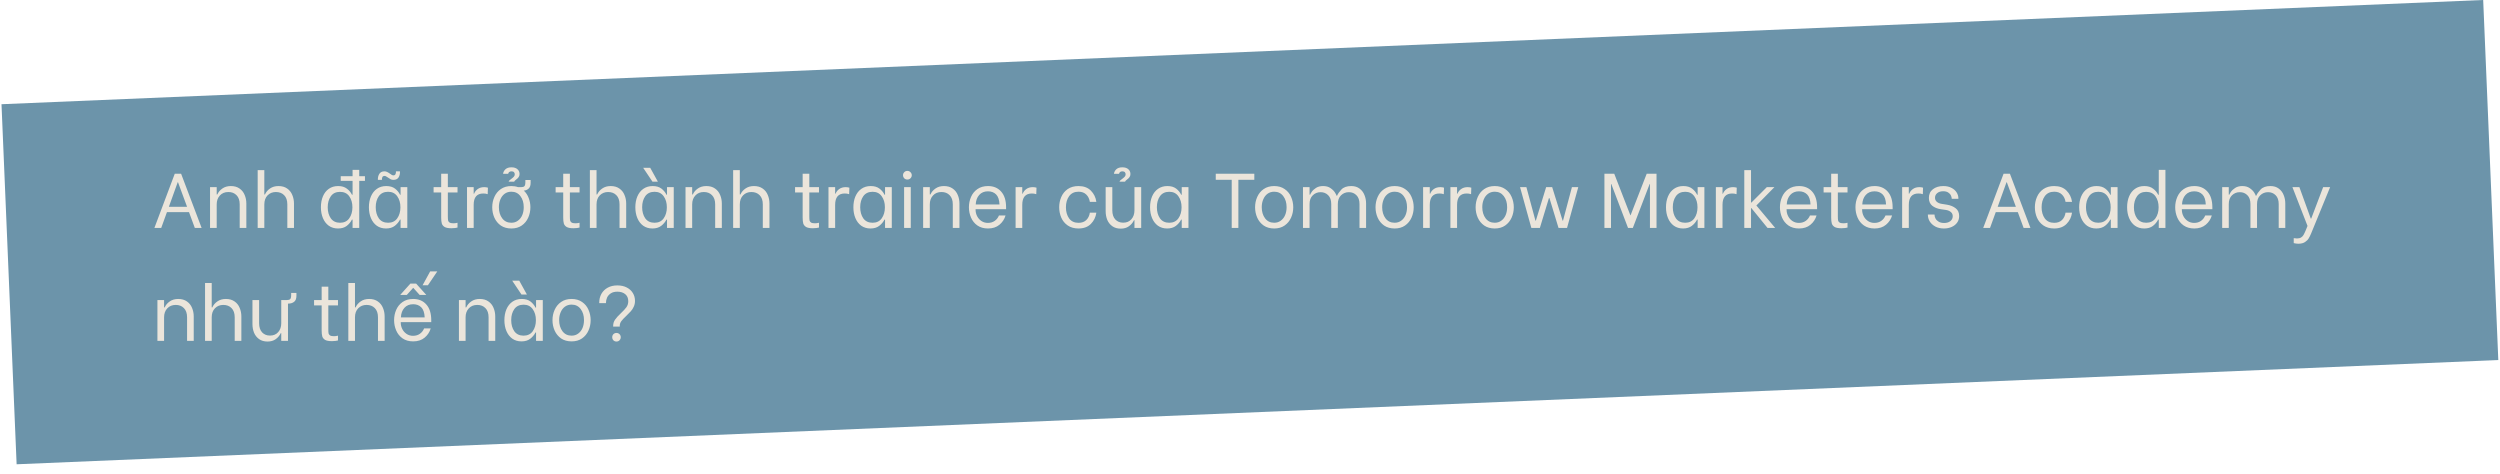 <svg width="775" height="147" viewBox="0 0 775 147" fill="none" xmlns="http://www.w3.org/2000/svg">
<rect x="0.465" y="32.306" width="770" height="111.716" transform="rotate(-2.405 0.465 32.306)" fill="#6C94AA"/>
<path d="M58.592 65.765H51.752L49.976 70.661H47.864L54.176 53.861H56.144L62.504 70.661H60.392L58.592 65.765ZM57.992 64.109L55.184 56.501H55.088L52.352 64.109H57.992ZM65.112 58.013H67.177V60.293H67.368C67.689 59.557 68.209 58.941 68.928 58.445C69.648 57.933 70.528 57.677 71.569 57.677C72.641 57.677 73.537 57.933 74.257 58.445C74.977 58.941 75.504 59.605 75.841 60.437C76.192 61.253 76.368 62.141 76.368 63.101V70.661H74.305V63.365C74.305 62.117 73.977 61.165 73.32 60.509C72.68 59.853 71.841 59.525 70.8 59.525C69.697 59.525 68.817 59.885 68.16 60.605C67.504 61.309 67.177 62.229 67.177 63.365V70.661H65.112V58.013ZM79.878 52.733H81.942V60.293H82.134C82.454 59.557 82.974 58.941 83.694 58.445C84.414 57.933 85.294 57.677 86.334 57.677C87.406 57.677 88.302 57.933 89.022 58.445C89.742 58.941 90.27 59.605 90.606 60.437C90.958 61.253 91.134 62.141 91.134 63.101V70.661H89.07V63.365C89.07 62.117 88.742 61.165 88.086 60.509C87.446 59.853 86.59 59.525 85.518 59.525C84.494 59.525 83.638 59.869 82.95 60.557C82.278 61.245 81.942 62.181 81.942 63.365V70.661H79.878V52.733ZM113.137 56.069H111.361V70.661H109.297V68.069H109.105C108.721 68.837 108.177 69.493 107.473 70.037C106.785 70.565 105.889 70.829 104.785 70.829C103.665 70.829 102.705 70.541 101.905 69.965C101.121 69.389 100.521 68.605 100.105 67.613C99.689 66.621 99.481 65.501 99.481 64.253C99.481 62.989 99.689 61.861 100.105 60.869C100.521 59.877 101.129 59.101 101.929 58.541C102.729 57.965 103.697 57.677 104.833 57.677C105.953 57.677 106.857 57.949 107.545 58.493C108.249 59.021 108.769 59.645 109.105 60.365H109.297V56.069H105.625V54.629H109.297V52.661H111.361V54.629H113.137V56.069ZM105.409 69.053C106.657 69.053 107.609 68.597 108.265 67.685C108.921 66.757 109.249 65.613 109.249 64.253C109.249 62.893 108.921 61.757 108.265 60.845C107.609 59.933 106.657 59.477 105.409 59.477C104.145 59.477 103.193 59.933 102.553 60.845C101.913 61.757 101.593 62.893 101.593 64.253C101.593 65.629 101.913 66.773 102.553 67.685C103.209 68.597 104.161 69.053 105.409 69.053ZM119.666 70.829C118.546 70.829 117.586 70.541 116.786 69.965C116.002 69.389 115.402 68.605 114.986 67.613C114.57 66.621 114.362 65.501 114.362 64.253C114.362 63.005 114.57 61.885 114.986 60.893C115.418 59.885 116.034 59.101 116.834 58.541C117.65 57.965 118.618 57.677 119.738 57.677C120.858 57.677 121.762 57.941 122.45 58.469C123.138 58.997 123.658 59.629 124.01 60.365H124.178V58.013H126.266V70.661H124.178V68.069H124.01C123.626 68.821 123.082 69.469 122.378 70.013C121.674 70.557 120.77 70.829 119.666 70.829ZM120.314 69.053C121.546 69.053 122.49 68.597 123.146 67.685C123.802 66.757 124.13 65.613 124.13 64.253C124.13 62.893 123.802 61.757 123.146 60.845C122.49 59.917 121.546 59.453 120.314 59.453C119.05 59.453 118.09 59.909 117.434 60.821C116.794 61.733 116.474 62.869 116.474 64.229C116.474 65.605 116.794 66.757 117.434 67.685C118.09 68.597 119.05 69.053 120.314 69.053ZM117.146 55.757C117.114 55.053 117.258 54.437 117.578 53.909C117.914 53.381 118.45 53.117 119.186 53.117C119.49 53.117 119.762 53.181 120.002 53.309C120.258 53.421 120.554 53.597 120.89 53.837C121.13 54.013 121.33 54.149 121.49 54.245C121.65 54.325 121.81 54.365 121.97 54.365C122.258 54.365 122.466 54.245 122.594 54.005C122.722 53.765 122.77 53.469 122.738 53.117H123.986C124.034 53.805 123.898 54.421 123.578 54.965C123.258 55.493 122.722 55.757 121.97 55.757C121.666 55.757 121.386 55.701 121.13 55.589C120.89 55.461 120.602 55.277 120.266 55.037C120.01 54.861 119.802 54.733 119.642 54.653C119.498 54.573 119.346 54.533 119.186 54.533C118.626 54.533 118.362 54.941 118.394 55.757H117.146ZM138.832 59.669V67.013C138.832 67.605 138.856 68.045 138.904 68.333C138.968 68.605 139.12 68.821 139.36 68.981C139.616 69.141 140.024 69.221 140.584 69.221C140.968 69.221 141.384 69.165 141.832 69.053V70.541C141.72 70.589 141.472 70.637 141.088 70.685C140.72 70.733 140.336 70.757 139.936 70.757C139.008 70.757 138.312 70.629 137.848 70.373C137.4 70.101 137.104 69.741 136.96 69.293C136.832 68.829 136.768 68.221 136.768 67.469V59.669H134.416V58.013H136.768V53.861H138.832V58.013H141.832V59.669H138.832ZM144.774 58.013H146.838V60.029H146.982C147.19 59.469 147.558 58.997 148.086 58.613C148.63 58.213 149.31 58.013 150.126 58.013C150.382 58.013 150.582 58.029 150.726 58.061C150.886 58.077 151.062 58.117 151.254 58.181L151.182 60.197C150.926 60.117 150.702 60.061 150.51 60.029C150.334 59.997 150.102 59.981 149.814 59.981C147.83 59.981 146.838 61.157 146.838 63.509V70.661H144.774V58.013ZM164.495 56.669C164.495 57.469 164.295 58.061 163.895 58.445C163.495 58.829 162.991 59.045 162.383 59.093C163.055 59.717 163.559 60.485 163.895 61.397C164.247 62.293 164.423 63.245 164.423 64.253C164.423 65.389 164.199 66.461 163.751 67.469C163.303 68.477 162.631 69.293 161.735 69.917C160.855 70.525 159.783 70.829 158.519 70.829C157.239 70.829 156.151 70.525 155.255 69.917C154.375 69.293 153.711 68.485 153.263 67.493C152.815 66.485 152.591 65.405 152.591 64.253C152.591 63.101 152.815 62.029 153.263 61.037C153.711 60.029 154.375 59.221 155.255 58.613C156.151 57.989 157.239 57.677 158.519 57.677C159.271 57.677 159.959 57.789 160.583 58.013H161.567C162.031 58.013 162.359 57.917 162.551 57.725C162.759 57.533 162.863 57.109 162.863 56.453V55.805H164.495V56.669ZM158.519 69.053C159.303 69.053 159.983 68.837 160.559 68.405C161.151 67.973 161.599 67.397 161.903 66.677C162.207 65.941 162.359 65.125 162.359 64.229C162.359 62.853 162.015 61.709 161.327 60.797C160.639 59.885 159.703 59.429 158.519 59.429C157.719 59.429 157.023 59.645 156.431 60.077C155.855 60.509 155.415 61.093 155.111 61.829C154.807 62.549 154.655 63.349 154.655 64.229C154.655 65.605 154.999 66.757 155.687 67.685C156.375 68.597 157.319 69.053 158.519 69.053ZM157.679 56.309C157.727 56.165 157.807 56.037 157.919 55.925C158.031 55.813 158.231 55.653 158.519 55.445C158.887 55.173 159.151 54.941 159.311 54.749C159.487 54.557 159.575 54.317 159.575 54.029C159.575 53.773 159.495 53.557 159.335 53.381C159.175 53.205 158.919 53.117 158.567 53.117C158.263 53.117 158.023 53.189 157.847 53.333C157.671 53.477 157.567 53.661 157.535 53.885H155.951C156.031 53.325 156.279 52.853 156.695 52.469C157.127 52.069 157.743 51.869 158.543 51.869C159.343 51.869 159.959 52.061 160.391 52.445C160.839 52.829 161.063 53.325 161.063 53.933C161.063 54.333 160.967 54.661 160.775 54.917C160.599 55.173 160.343 55.421 160.007 55.661C159.655 55.917 159.455 56.133 159.407 56.309H157.679ZM176.661 59.669V67.013C176.661 67.605 176.685 68.045 176.733 68.333C176.797 68.605 176.949 68.821 177.189 68.981C177.445 69.141 177.853 69.221 178.413 69.221C178.797 69.221 179.213 69.165 179.661 69.053V70.541C179.549 70.589 179.301 70.637 178.917 70.685C178.549 70.733 178.165 70.757 177.765 70.757C176.837 70.757 176.141 70.629 175.677 70.373C175.229 70.101 174.933 69.741 174.789 69.293C174.661 68.829 174.597 68.221 174.597 67.469V59.669H172.245V58.013H174.597V53.861H176.661V58.013H179.661V59.669H176.661ZM182.863 52.733H184.927V60.293H185.119C185.439 59.557 185.959 58.941 186.679 58.445C187.399 57.933 188.279 57.677 189.319 57.677C190.391 57.677 191.287 57.933 192.007 58.445C192.727 58.941 193.255 59.605 193.591 60.437C193.943 61.253 194.119 62.141 194.119 63.101V70.661H192.055V63.365C192.055 62.117 191.727 61.165 191.071 60.509C190.431 59.853 189.575 59.525 188.503 59.525C187.479 59.525 186.623 59.869 185.935 60.557C185.263 61.245 184.927 62.181 184.927 63.365V70.661H182.863V52.733ZM202.26 70.829C201.14 70.829 200.18 70.541 199.38 69.965C198.596 69.389 197.996 68.605 197.58 67.613C197.164 66.621 196.956 65.501 196.956 64.253C196.956 63.005 197.164 61.885 197.58 60.893C198.012 59.885 198.628 59.101 199.428 58.541C200.244 57.965 201.212 57.677 202.332 57.677C203.452 57.677 204.356 57.941 205.044 58.469C205.732 58.997 206.252 59.629 206.604 60.365H206.772V58.013H208.86V70.661H206.772V68.069H206.604C206.22 68.821 205.676 69.469 204.972 70.013C204.268 70.557 203.364 70.829 202.26 70.829ZM202.908 69.053C204.14 69.053 205.084 68.597 205.74 67.685C206.396 66.757 206.724 65.613 206.724 64.253C206.724 62.893 206.396 61.757 205.74 60.845C205.084 59.917 204.14 59.453 202.908 59.453C201.644 59.453 200.684 59.909 200.028 60.821C199.388 61.733 199.068 62.869 199.068 64.229C199.068 65.605 199.388 66.757 200.028 67.685C200.684 68.597 201.644 69.053 202.908 69.053ZM199.38 52.013H201.564L203.94 56.309H202.26L199.38 52.013ZM212.511 58.013H214.575V60.293H214.767C215.087 59.557 215.607 58.941 216.327 58.445C217.047 57.933 217.927 57.677 218.967 57.677C220.039 57.677 220.935 57.933 221.655 58.445C222.375 58.941 222.903 59.605 223.239 60.437C223.591 61.253 223.767 62.141 223.767 63.101V70.661H221.703V63.365C221.703 62.117 221.375 61.165 220.719 60.509C220.079 59.853 219.239 59.525 218.199 59.525C217.095 59.525 216.215 59.885 215.559 60.605C214.903 61.309 214.575 62.229 214.575 63.365V70.661H212.511V58.013ZM227.277 52.733H229.341V60.293H229.533C229.853 59.557 230.373 58.941 231.093 58.445C231.813 57.933 232.693 57.677 233.733 57.677C234.805 57.677 235.701 57.933 236.421 58.445C237.141 58.941 237.669 59.605 238.005 60.437C238.357 61.253 238.533 62.141 238.533 63.101V70.661H236.469V63.365C236.469 62.117 236.141 61.165 235.485 60.509C234.845 59.853 233.989 59.525 232.917 59.525C231.893 59.525 231.037 59.869 230.349 60.557C229.677 61.245 229.341 62.181 229.341 63.365V70.661H227.277V52.733ZM250.887 59.669V67.013C250.887 67.605 250.911 68.045 250.959 68.333C251.023 68.605 251.175 68.821 251.415 68.981C251.671 69.141 252.079 69.221 252.639 69.221C253.023 69.221 253.439 69.165 253.887 69.053V70.541C253.775 70.589 253.527 70.637 253.143 70.685C252.775 70.733 252.391 70.757 251.991 70.757C251.063 70.757 250.367 70.629 249.903 70.373C249.455 70.101 249.159 69.741 249.015 69.293C248.887 68.829 248.823 68.221 248.823 67.469V59.669H246.471V58.013H248.823V53.861H250.887V58.013H253.887V59.669H250.887ZM256.829 58.013H258.893V60.029H259.037C259.245 59.469 259.613 58.997 260.141 58.613C260.685 58.213 261.365 58.013 262.181 58.013C262.437 58.013 262.637 58.029 262.781 58.061C262.941 58.077 263.117 58.117 263.309 58.181L263.237 60.197C262.981 60.117 262.757 60.061 262.565 60.029C262.389 59.997 262.157 59.981 261.869 59.981C259.885 59.981 258.893 61.157 258.893 63.509V70.661H256.829V58.013ZM269.854 70.829C268.734 70.829 267.774 70.541 266.974 69.965C266.19 69.389 265.59 68.605 265.174 67.613C264.758 66.621 264.55 65.501 264.55 64.253C264.55 63.005 264.758 61.885 265.174 60.893C265.606 59.885 266.222 59.101 267.022 58.541C267.838 57.965 268.806 57.677 269.926 57.677C271.046 57.677 271.95 57.941 272.638 58.469C273.326 58.997 273.846 59.629 274.198 60.365H274.366V58.013H276.454V70.661H274.366V68.069H274.198C273.814 68.821 273.27 69.469 272.566 70.013C271.862 70.557 270.958 70.829 269.854 70.829ZM270.502 69.053C271.734 69.053 272.678 68.597 273.334 67.685C273.99 66.757 274.318 65.613 274.318 64.253C274.318 62.893 273.99 61.757 273.334 60.845C272.678 59.917 271.734 59.453 270.502 59.453C269.238 59.453 268.278 59.909 267.622 60.821C266.982 61.733 266.662 62.869 266.662 64.229C266.662 65.605 266.982 66.757 267.622 67.685C268.278 68.597 269.238 69.053 270.502 69.053ZM280.273 58.013H282.337V70.661H280.273V58.013ZM281.281 55.661C280.897 55.661 280.577 55.533 280.321 55.277C280.065 55.005 279.937 54.685 279.937 54.317C279.937 53.949 280.065 53.637 280.321 53.381C280.577 53.109 280.897 52.973 281.281 52.973C281.665 52.973 281.985 53.109 282.241 53.381C282.513 53.637 282.649 53.949 282.649 54.317C282.649 54.685 282.513 55.005 282.241 55.277C281.985 55.533 281.665 55.661 281.281 55.661ZM286.175 58.013H288.239V60.293H288.431C288.751 59.557 289.271 58.941 289.991 58.445C290.711 57.933 291.591 57.677 292.631 57.677C293.703 57.677 294.599 57.933 295.319 58.445C296.039 58.941 296.567 59.605 296.903 60.437C297.255 61.253 297.431 62.141 297.431 63.101V70.661H295.367V63.365C295.367 62.117 295.039 61.165 294.383 60.509C293.743 59.853 292.903 59.525 291.863 59.525C290.759 59.525 289.879 59.885 289.223 60.605C288.567 61.309 288.239 62.229 288.239 63.365V70.661H286.175V58.013ZM306.269 70.829C304.973 70.829 303.877 70.517 302.981 69.893C302.101 69.269 301.445 68.453 301.013 67.445C300.581 66.437 300.365 65.373 300.365 64.253C300.365 63.117 300.581 62.053 301.013 61.061C301.445 60.053 302.109 59.237 303.005 58.613C303.901 57.989 304.997 57.677 306.293 57.677C307.989 57.677 309.341 58.245 310.349 59.381C311.373 60.517 311.885 62.149 311.885 64.277V64.853H302.429V65.021C302.429 65.725 302.589 66.389 302.909 67.013C303.229 67.637 303.677 68.141 304.253 68.525C304.829 68.909 305.493 69.101 306.245 69.101C307.061 69.101 307.765 68.893 308.357 68.477C308.949 68.061 309.389 67.501 309.677 66.797H311.717C311.381 67.949 310.749 68.909 309.821 69.677C308.909 70.445 307.725 70.829 306.269 70.829ZM309.845 63.389C309.781 61.949 309.429 60.909 308.789 60.269C308.149 59.629 307.309 59.309 306.269 59.309C305.133 59.309 304.229 59.685 303.557 60.437C302.885 61.189 302.525 62.173 302.477 63.389H309.845ZM314.837 58.013H316.901V60.029H317.045C317.253 59.469 317.621 58.997 318.149 58.613C318.693 58.213 319.373 58.013 320.189 58.013C320.445 58.013 320.645 58.029 320.789 58.061C320.949 58.077 321.125 58.117 321.317 58.181L321.245 60.197C320.989 60.117 320.765 60.061 320.573 60.029C320.397 59.997 320.165 59.981 319.877 59.981C317.893 59.981 316.901 61.157 316.901 63.509V70.661H314.837V58.013ZM334.325 70.829C333.013 70.829 331.901 70.517 330.989 69.893C330.093 69.269 329.429 68.461 328.997 67.469C328.565 66.461 328.349 65.389 328.349 64.253C328.349 63.117 328.565 62.053 328.997 61.061C329.429 60.053 330.093 59.237 330.989 58.613C331.901 57.989 333.013 57.677 334.325 57.677C335.957 57.677 337.237 58.149 338.165 59.093C339.109 60.037 339.677 61.197 339.869 62.573H337.853C337.709 61.645 337.341 60.893 336.749 60.317C336.157 59.725 335.357 59.429 334.349 59.429C333.069 59.429 332.093 59.893 331.421 60.821C330.765 61.733 330.437 62.877 330.437 64.253C330.437 65.629 330.765 66.781 331.421 67.709C332.093 68.621 333.069 69.077 334.349 69.077C335.357 69.077 336.157 68.789 336.749 68.213C337.341 67.637 337.709 66.877 337.853 65.933H339.869C339.677 67.309 339.109 68.469 338.165 69.413C337.237 70.357 335.957 70.829 334.325 70.829ZM353.769 70.661H351.681V68.261H351.537C351.201 68.997 350.681 69.621 349.977 70.133C349.289 70.629 348.441 70.877 347.433 70.877C346.377 70.877 345.497 70.621 344.793 70.109C344.089 69.597 343.569 68.933 343.233 68.117C342.913 67.301 342.753 66.413 342.753 65.453V58.013H344.817V65.189C344.817 66.421 345.129 67.373 345.753 68.045C346.377 68.701 347.193 69.029 348.201 69.029C349.257 69.029 350.097 68.677 350.721 67.973C351.361 67.253 351.681 66.325 351.681 65.189V58.013H353.769V70.661ZM347.049 56.309C347.097 56.165 347.177 56.037 347.289 55.925C347.401 55.813 347.601 55.653 347.889 55.445C348.257 55.173 348.521 54.941 348.681 54.749C348.857 54.557 348.945 54.317 348.945 54.029C348.945 53.773 348.865 53.557 348.705 53.381C348.545 53.205 348.289 53.117 347.937 53.117C347.633 53.117 347.393 53.189 347.217 53.333C347.041 53.477 346.937 53.661 346.905 53.885H345.321C345.401 53.325 345.649 52.853 346.065 52.469C346.497 52.069 347.113 51.869 347.913 51.869C348.713 51.869 349.329 52.061 349.761 52.445C350.209 52.829 350.433 53.325 350.433 53.933C350.433 54.333 350.337 54.661 350.145 54.917C349.969 55.173 349.713 55.421 349.377 55.661C349.025 55.917 348.825 56.133 348.777 56.309H347.049ZM361.823 70.829C360.703 70.829 359.743 70.541 358.943 69.965C358.159 69.389 357.559 68.605 357.143 67.613C356.727 66.621 356.519 65.501 356.519 64.253C356.519 63.005 356.727 61.885 357.143 60.893C357.575 59.885 358.191 59.101 358.991 58.541C359.807 57.965 360.775 57.677 361.895 57.677C363.015 57.677 363.919 57.941 364.607 58.469C365.295 58.997 365.815 59.629 366.167 60.365H366.335V58.013H368.423V70.661H366.335V68.069H366.167C365.783 68.821 365.239 69.469 364.535 70.013C363.831 70.557 362.927 70.829 361.823 70.829ZM362.471 69.053C363.703 69.053 364.647 68.597 365.303 67.685C365.959 66.757 366.287 65.613 366.287 64.253C366.287 62.893 365.959 61.757 365.303 60.845C364.647 59.917 363.703 59.453 362.471 59.453C361.207 59.453 360.247 59.909 359.591 60.821C358.951 61.733 358.631 62.869 358.631 64.229C358.631 65.605 358.951 66.757 359.591 67.685C360.247 68.597 361.207 69.053 362.471 69.053ZM388.837 55.733H383.893V70.661H381.829V55.733H376.885V53.861H388.837V55.733ZM395.004 70.829C393.724 70.829 392.636 70.525 391.74 69.917C390.86 69.293 390.196 68.485 389.748 67.493C389.3 66.485 389.076 65.405 389.076 64.253C389.076 63.101 389.3 62.029 389.748 61.037C390.196 60.029 390.86 59.221 391.74 58.613C392.636 57.989 393.724 57.677 395.004 57.677C396.284 57.677 397.364 57.989 398.244 58.613C399.14 59.221 399.804 60.029 400.236 61.037C400.684 62.045 400.908 63.117 400.908 64.253C400.908 65.389 400.684 66.461 400.236 67.469C399.788 68.477 399.116 69.293 398.22 69.917C397.34 70.525 396.268 70.829 395.004 70.829ZM395.004 69.053C395.788 69.053 396.468 68.837 397.044 68.405C397.636 67.973 398.084 67.397 398.388 66.677C398.692 65.941 398.844 65.125 398.844 64.229C398.844 62.853 398.5 61.709 397.812 60.797C397.124 59.885 396.188 59.429 395.004 59.429C394.204 59.429 393.508 59.645 392.916 60.077C392.34 60.509 391.9 61.093 391.596 61.829C391.292 62.549 391.14 63.349 391.14 64.229C391.14 65.605 391.484 66.757 392.172 67.685C392.86 68.597 393.804 69.053 395.004 69.053ZM403.925 58.013H405.965V60.341H406.157C406.189 60.181 406.349 59.893 406.637 59.477C406.925 59.045 407.365 58.637 407.957 58.253C408.549 57.869 409.285 57.677 410.165 57.677C411.093 57.677 411.861 57.893 412.469 58.325C413.093 58.757 413.557 59.221 413.861 59.717C414.165 60.213 414.317 60.525 414.317 60.653H414.509C414.733 60.093 415.173 59.461 415.829 58.757C416.501 58.037 417.525 57.677 418.901 57.677C419.925 57.677 420.781 57.941 421.469 58.469C422.157 58.981 422.661 59.645 422.981 60.461C423.317 61.277 423.485 62.149 423.485 63.077V70.661H421.445V63.269C421.445 62.053 421.125 61.133 420.485 60.509C419.861 59.885 419.085 59.573 418.157 59.573C417.197 59.573 416.381 59.901 415.709 60.557C415.053 61.197 414.725 62.101 414.725 63.269V70.661H412.685V63.269C412.685 62.053 412.365 61.133 411.725 60.509C411.101 59.885 410.325 59.573 409.397 59.573C408.437 59.573 407.621 59.901 406.949 60.557C406.293 61.197 405.965 62.101 405.965 63.269V70.661H403.925V58.013ZM432.34 70.829C431.06 70.829 429.972 70.525 429.076 69.917C428.196 69.293 427.532 68.485 427.084 67.493C426.636 66.485 426.412 65.405 426.412 64.253C426.412 63.101 426.636 62.029 427.084 61.037C427.532 60.029 428.196 59.221 429.076 58.613C429.972 57.989 431.06 57.677 432.34 57.677C433.62 57.677 434.7 57.989 435.58 58.613C436.476 59.221 437.14 60.029 437.572 61.037C438.02 62.045 438.244 63.117 438.244 64.253C438.244 65.389 438.02 66.461 437.572 67.469C437.124 68.477 436.452 69.293 435.556 69.917C434.676 70.525 433.604 70.829 432.34 70.829ZM432.34 69.053C433.124 69.053 433.804 68.837 434.38 68.405C434.972 67.973 435.42 67.397 435.724 66.677C436.028 65.941 436.18 65.125 436.18 64.229C436.18 62.853 435.836 61.709 435.148 60.797C434.46 59.885 433.524 59.429 432.34 59.429C431.54 59.429 430.844 59.645 430.252 60.077C429.676 60.509 429.236 61.093 428.932 61.829C428.628 62.549 428.476 63.349 428.476 64.229C428.476 65.605 428.82 66.757 429.508 67.685C430.196 68.597 431.14 69.053 432.34 69.053ZM441.165 58.013H443.229V60.029H443.373C443.581 59.469 443.949 58.997 444.477 58.613C445.021 58.213 445.701 58.013 446.517 58.013C446.773 58.013 446.973 58.029 447.117 58.061C447.277 58.077 447.453 58.117 447.645 58.181L447.573 60.197C447.317 60.117 447.093 60.061 446.901 60.029C446.725 59.997 446.493 59.981 446.205 59.981C444.221 59.981 443.229 61.157 443.229 63.509V70.661H441.165V58.013ZM449.626 58.013H451.69V60.029H451.834C452.042 59.469 452.41 58.997 452.938 58.613C453.482 58.213 454.162 58.013 454.978 58.013C455.234 58.013 455.434 58.029 455.578 58.061C455.738 58.077 455.914 58.117 456.106 58.181L456.034 60.197C455.778 60.117 455.554 60.061 455.362 60.029C455.186 59.997 454.954 59.981 454.666 59.981C452.682 59.981 451.69 61.157 451.69 63.509V70.661H449.626V58.013ZM463.371 70.829C462.091 70.829 461.003 70.525 460.107 69.917C459.227 69.293 458.563 68.485 458.115 67.493C457.667 66.485 457.443 65.405 457.443 64.253C457.443 63.101 457.667 62.029 458.115 61.037C458.563 60.029 459.227 59.221 460.107 58.613C461.003 57.989 462.091 57.677 463.371 57.677C464.651 57.677 465.731 57.989 466.611 58.613C467.507 59.221 468.171 60.029 468.603 61.037C469.051 62.045 469.275 63.117 469.275 64.253C469.275 65.389 469.051 66.461 468.603 67.469C468.155 68.477 467.483 69.293 466.587 69.917C465.707 70.525 464.635 70.829 463.371 70.829ZM463.371 69.053C464.155 69.053 464.835 68.837 465.411 68.405C466.003 67.973 466.451 67.397 466.755 66.677C467.059 65.941 467.211 65.125 467.211 64.229C467.211 62.853 466.867 61.709 466.179 60.797C465.491 59.885 464.555 59.429 463.371 59.429C462.571 59.429 461.875 59.645 461.283 60.077C460.707 60.509 460.267 61.093 459.963 61.829C459.659 62.549 459.507 63.349 459.507 64.229C459.507 65.605 459.851 66.757 460.539 67.685C461.227 68.597 462.171 69.053 463.371 69.053ZM471.214 58.013H473.182L475.99 68.405H476.11L479.302 58.013H481.174L484.414 68.405H484.534L487.294 58.013H489.262L485.782 70.661H483.142L480.334 61.421H480.166L477.358 70.661H474.718L471.214 58.013ZM497.37 53.861H500.418L505.41 66.725H505.482L510.474 53.861H513.522V70.661H511.482V57.053H511.386L506.178 70.661H504.69L499.506 57.053H499.41V70.661H497.37V53.861ZM521.76 70.829C520.64 70.829 519.68 70.541 518.88 69.965C518.096 69.389 517.496 68.605 517.08 67.613C516.664 66.621 516.456 65.501 516.456 64.253C516.456 63.005 516.664 61.885 517.08 60.893C517.512 59.885 518.128 59.101 518.928 58.541C519.744 57.965 520.712 57.677 521.832 57.677C522.952 57.677 523.856 57.941 524.544 58.469C525.232 58.997 525.752 59.629 526.104 60.365H526.272V58.013H528.36V70.661H526.272V68.069H526.104C525.72 68.821 525.176 69.469 524.472 70.013C523.768 70.557 522.864 70.829 521.76 70.829ZM522.408 69.053C523.64 69.053 524.584 68.597 525.24 67.685C525.896 66.757 526.224 65.613 526.224 64.253C526.224 62.893 525.896 61.757 525.24 60.845C524.584 59.917 523.64 59.453 522.408 59.453C521.144 59.453 520.184 59.909 519.528 60.821C518.888 61.733 518.568 62.869 518.568 64.229C518.568 65.605 518.888 66.757 519.528 67.685C520.184 68.597 521.144 69.053 522.408 69.053ZM531.915 58.013H533.979V60.029H534.123C534.331 59.469 534.699 58.997 535.227 58.613C535.771 58.213 536.451 58.013 537.267 58.013C537.523 58.013 537.723 58.029 537.867 58.061C538.027 58.077 538.203 58.117 538.395 58.181L538.323 60.197C538.067 60.117 537.843 60.061 537.651 60.029C537.475 59.997 537.243 59.981 536.955 59.981C534.971 59.981 533.979 61.157 533.979 63.509V70.661H531.915V58.013ZM540.731 52.733H542.819V62.813H542.915L547.715 58.013H550.067L544.475 63.701L550.307 70.661H547.931L542.915 64.493H542.819V70.661H540.731V52.733ZM557.683 70.829C556.387 70.829 555.291 70.517 554.395 69.893C553.515 69.269 552.859 68.453 552.427 67.445C551.995 66.437 551.779 65.373 551.779 64.253C551.779 63.117 551.995 62.053 552.427 61.061C552.859 60.053 553.523 59.237 554.419 58.613C555.315 57.989 556.411 57.677 557.707 57.677C559.403 57.677 560.755 58.245 561.763 59.381C562.787 60.517 563.299 62.149 563.299 64.277V64.853H553.843V65.021C553.843 65.725 554.003 66.389 554.323 67.013C554.643 67.637 555.091 68.141 555.667 68.525C556.243 68.909 556.907 69.101 557.659 69.101C558.475 69.101 559.179 68.893 559.771 68.477C560.363 68.061 560.803 67.501 561.091 66.797H563.131C562.795 67.949 562.163 68.909 561.235 69.677C560.323 70.445 559.139 70.829 557.683 70.829ZM561.259 63.389C561.195 61.949 560.843 60.909 560.203 60.269C559.563 59.629 558.723 59.309 557.683 59.309C556.547 59.309 555.643 59.685 554.971 60.437C554.299 61.189 553.939 62.173 553.891 63.389H561.259ZM569.731 59.669V67.013C569.731 67.605 569.755 68.045 569.803 68.333C569.867 68.605 570.019 68.821 570.259 68.981C570.515 69.141 570.923 69.221 571.483 69.221C571.867 69.221 572.283 69.165 572.731 69.053V70.541C572.619 70.589 572.371 70.637 571.987 70.685C571.619 70.733 571.235 70.757 570.835 70.757C569.907 70.757 569.211 70.629 568.747 70.373C568.299 70.101 568.003 69.741 567.859 69.293C567.731 68.829 567.667 68.221 567.667 67.469V59.669H565.315V58.013H567.667V53.861H569.731V58.013H572.731V59.669H569.731ZM581.097 70.829C579.801 70.829 578.705 70.517 577.809 69.893C576.929 69.269 576.273 68.453 575.841 67.445C575.409 66.437 575.193 65.373 575.193 64.253C575.193 63.117 575.409 62.053 575.841 61.061C576.273 60.053 576.937 59.237 577.833 58.613C578.729 57.989 579.825 57.677 581.121 57.677C582.817 57.677 584.169 58.245 585.177 59.381C586.201 60.517 586.713 62.149 586.713 64.277V64.853H577.257V65.021C577.257 65.725 577.417 66.389 577.737 67.013C578.057 67.637 578.505 68.141 579.081 68.525C579.657 68.909 580.321 69.101 581.073 69.101C581.889 69.101 582.593 68.893 583.185 68.477C583.777 68.061 584.217 67.501 584.505 66.797H586.545C586.209 67.949 585.577 68.909 584.649 69.677C583.737 70.445 582.553 70.829 581.097 70.829ZM584.673 63.389C584.609 61.949 584.257 60.909 583.617 60.269C582.977 59.629 582.137 59.309 581.097 59.309C579.961 59.309 579.057 59.685 578.385 60.437C577.713 61.189 577.353 62.173 577.305 63.389H584.673ZM589.665 58.013H591.729V60.029H591.873C592.081 59.469 592.449 58.997 592.977 58.613C593.521 58.213 594.201 58.013 595.017 58.013C595.273 58.013 595.473 58.029 595.617 58.061C595.777 58.077 595.953 58.117 596.145 58.181L596.073 60.197C595.817 60.117 595.593 60.061 595.401 60.029C595.225 59.997 594.993 59.981 594.705 59.981C592.721 59.981 591.729 61.157 591.729 63.509V70.661H589.665V58.013ZM602.612 70.829C601.588 70.829 600.7 70.629 599.948 70.229C599.196 69.813 598.62 69.285 598.22 68.645C597.836 68.005 597.644 67.333 597.644 66.629V66.509H599.708V66.605C599.708 67.005 599.82 67.405 600.044 67.805C600.268 68.189 600.604 68.509 601.052 68.765C601.5 69.005 602.044 69.125 602.684 69.125C603.452 69.125 604.084 68.941 604.58 68.573C605.092 68.189 605.348 67.669 605.348 67.013C605.348 66.469 605.148 66.037 604.748 65.717C604.364 65.397 603.876 65.189 603.284 65.093L601.628 64.853C600.588 64.693 599.716 64.341 599.012 63.797C598.308 63.237 597.956 62.429 597.956 61.373C597.956 60.205 598.372 59.301 599.204 58.661C600.052 58.005 601.132 57.677 602.444 57.677C603.42 57.677 604.252 57.861 604.94 58.229C605.644 58.581 606.18 59.053 606.548 59.645C606.916 60.221 607.1 60.853 607.1 61.541V61.637H605.036V61.589C605.036 61.269 604.948 60.933 604.772 60.581C604.612 60.229 604.332 59.925 603.932 59.669C603.532 59.413 603.02 59.285 602.396 59.285C601.628 59.285 601.012 59.477 600.548 59.861C600.084 60.229 599.852 60.717 599.852 61.325C599.852 61.821 600.036 62.229 600.404 62.549C600.772 62.869 601.236 63.077 601.796 63.173L603.596 63.461C604.652 63.637 605.54 64.005 606.26 64.565C606.98 65.109 607.34 65.917 607.34 66.989C607.34 67.757 607.132 68.429 606.716 69.005C606.316 69.581 605.756 70.029 605.036 70.349C604.316 70.669 603.508 70.829 602.612 70.829ZM625.522 65.765H618.682L616.906 70.661H614.794L621.106 53.861H623.074L629.434 70.661H627.322L625.522 65.765ZM624.922 64.109L622.114 56.501H622.018L619.282 64.109H624.922ZM636.786 70.829C635.474 70.829 634.362 70.517 633.45 69.893C632.554 69.269 631.89 68.461 631.458 67.469C631.026 66.461 630.81 65.389 630.81 64.253C630.81 63.117 631.026 62.053 631.458 61.061C631.89 60.053 632.554 59.237 633.45 58.613C634.362 57.989 635.474 57.677 636.786 57.677C638.418 57.677 639.698 58.149 640.626 59.093C641.57 60.037 642.138 61.197 642.33 62.573H640.314C640.17 61.645 639.802 60.893 639.21 60.317C638.618 59.725 637.818 59.429 636.81 59.429C635.53 59.429 634.554 59.893 633.882 60.821C633.226 61.733 632.898 62.877 632.898 64.253C632.898 65.629 633.226 66.781 633.882 67.709C634.554 68.621 635.53 69.077 636.81 69.077C637.818 69.077 638.618 68.789 639.21 68.213C639.802 67.637 640.17 66.877 640.314 65.933H642.33C642.138 67.309 641.57 68.469 640.626 69.413C639.698 70.357 638.418 70.829 636.786 70.829ZM649.846 70.829C648.726 70.829 647.766 70.541 646.966 69.965C646.182 69.389 645.582 68.605 645.166 67.613C644.75 66.621 644.542 65.501 644.542 64.253C644.542 63.005 644.75 61.885 645.166 60.893C645.598 59.885 646.214 59.101 647.014 58.541C647.83 57.965 648.798 57.677 649.918 57.677C651.038 57.677 651.942 57.941 652.63 58.469C653.318 58.997 653.838 59.629 654.19 60.365H654.358V58.013H656.446V70.661H654.358V68.069H654.19C653.806 68.821 653.262 69.469 652.558 70.013C651.854 70.557 650.95 70.829 649.846 70.829ZM650.494 69.053C651.726 69.053 652.67 68.597 653.326 67.685C653.982 66.757 654.31 65.613 654.31 64.253C654.31 62.893 653.982 61.757 653.326 60.845C652.67 59.917 651.726 59.453 650.494 59.453C649.23 59.453 648.27 59.909 647.614 60.821C646.974 61.733 646.654 62.869 646.654 64.229C646.654 65.605 646.974 66.757 647.614 67.685C648.27 68.597 649.23 69.053 650.494 69.053ZM664.707 70.829C663.587 70.829 662.627 70.541 661.827 69.965C661.043 69.389 660.443 68.605 660.027 67.613C659.611 66.621 659.403 65.501 659.403 64.253C659.403 62.989 659.611 61.861 660.027 60.869C660.443 59.877 661.051 59.101 661.851 58.541C662.651 57.965 663.619 57.677 664.755 57.677C665.875 57.677 666.779 57.949 667.467 58.493C668.171 59.021 668.691 59.645 669.027 60.365H669.219V52.661H671.283V70.661H669.219V68.069H669.027C668.643 68.837 668.099 69.493 667.395 70.037C666.707 70.565 665.811 70.829 664.707 70.829ZM665.331 69.053C666.579 69.053 667.531 68.597 668.187 67.685C668.843 66.757 669.171 65.613 669.171 64.253C669.171 62.893 668.843 61.757 668.187 60.845C667.531 59.933 666.579 59.477 665.331 59.477C664.067 59.477 663.115 59.933 662.475 60.845C661.835 61.757 661.515 62.893 661.515 64.253C661.515 65.629 661.835 66.773 662.475 67.685C663.131 68.597 664.083 69.053 665.331 69.053ZM680.214 70.829C678.918 70.829 677.822 70.517 676.926 69.893C676.046 69.269 675.39 68.453 674.958 67.445C674.526 66.437 674.31 65.373 674.31 64.253C674.31 63.117 674.526 62.053 674.958 61.061C675.39 60.053 676.054 59.237 676.95 58.613C677.846 57.989 678.942 57.677 680.238 57.677C681.934 57.677 683.286 58.245 684.294 59.381C685.318 60.517 685.83 62.149 685.83 64.277V64.853H676.374V65.021C676.374 65.725 676.534 66.389 676.854 67.013C677.174 67.637 677.622 68.141 678.198 68.525C678.774 68.909 679.438 69.101 680.19 69.101C681.006 69.101 681.71 68.893 682.302 68.477C682.894 68.061 683.334 67.501 683.622 66.797H685.662C685.326 67.949 684.694 68.909 683.766 69.677C682.854 70.445 681.67 70.829 680.214 70.829ZM683.79 63.389C683.726 61.949 683.374 60.909 682.734 60.269C682.094 59.629 681.254 59.309 680.214 59.309C679.078 59.309 678.174 59.685 677.502 60.437C676.83 61.189 676.47 62.173 676.422 63.389H683.79ZM688.878 58.013H690.918V60.341H691.11C691.142 60.181 691.302 59.893 691.59 59.477C691.878 59.045 692.318 58.637 692.91 58.253C693.502 57.869 694.238 57.677 695.118 57.677C696.046 57.677 696.814 57.893 697.422 58.325C698.046 58.757 698.51 59.221 698.814 59.717C699.118 60.213 699.27 60.525 699.27 60.653H699.462C699.686 60.093 700.126 59.461 700.782 58.757C701.454 58.037 702.478 57.677 703.854 57.677C704.878 57.677 705.734 57.941 706.422 58.469C707.11 58.981 707.614 59.645 707.934 60.461C708.27 61.277 708.438 62.149 708.438 63.077V70.661H706.398V63.269C706.398 62.053 706.078 61.133 705.438 60.509C704.814 59.885 704.038 59.573 703.11 59.573C702.15 59.573 701.334 59.901 700.662 60.557C700.006 61.197 699.678 62.101 699.678 63.269V70.661H697.638V63.269C697.638 62.053 697.318 61.133 696.678 60.509C696.054 59.885 695.278 59.573 694.35 59.573C693.39 59.573 692.574 59.901 691.902 60.557C691.246 61.197 690.918 62.101 690.918 63.269V70.661H688.878V58.013ZM716.433 72.413C716.177 73.021 715.929 73.517 715.689 73.901C715.465 74.301 715.089 74.677 714.561 75.029C714.033 75.381 713.345 75.557 712.497 75.557C712.049 75.557 711.569 75.493 711.057 75.365V73.829C711.441 73.893 711.777 73.925 712.065 73.925C712.593 73.925 713.017 73.821 713.337 73.613C713.657 73.421 713.905 73.165 714.081 72.845C714.273 72.525 714.497 72.061 714.753 71.453L715.329 70.037L710.649 58.013H712.809L716.337 67.757H716.481L720.177 58.013H722.337L716.433 72.413ZM48.8 93.013H50.864V95.293H51.056C51.376 94.557 51.896 93.941 52.616 93.445C53.336 92.933 54.216 92.677 55.256 92.677C56.328 92.677 57.224 92.933 57.944 93.445C58.664 93.941 59.192 94.605 59.528 95.437C59.88 96.253 60.056 97.141 60.056 98.101V105.661H57.992V98.365C57.992 97.117 57.664 96.165 57.008 95.509C56.368 94.853 55.528 94.525 54.488 94.525C53.384 94.525 52.504 94.885 51.848 95.605C51.192 96.309 50.864 97.229 50.864 98.365V105.661H48.8V93.013ZM63.566 87.733H65.63V95.293H65.822C66.142 94.557 66.662 93.941 67.382 93.445C68.102 92.933 68.982 92.677 70.022 92.677C71.094 92.677 71.99 92.933 72.71 93.445C73.43 93.941 73.958 94.605 74.294 95.437C74.646 96.253 74.822 97.141 74.822 98.101V105.661H72.758V98.365C72.758 97.117 72.43 96.165 71.774 95.509C71.134 94.853 70.278 94.525 69.206 94.525C68.182 94.525 67.326 94.869 66.638 95.557C65.966 96.245 65.63 97.181 65.63 98.365V105.661H63.566V87.733ZM91.893 90.805V91.669C91.893 92.565 91.653 93.197 91.173 93.565C90.693 93.933 90.101 94.117 89.397 94.117H89.277V105.661H87.189V103.261H87.045C86.709 103.997 86.189 104.621 85.485 105.133C84.797 105.629 83.949 105.877 82.941 105.877C81.885 105.877 81.005 105.621 80.301 105.109C79.597 104.597 79.077 103.933 78.741 103.117C78.421 102.301 78.261 101.413 78.261 100.453V93.013H80.325V100.189C80.325 101.421 80.637 102.373 81.261 103.045C81.885 103.701 82.701 104.029 83.709 104.029C84.765 104.029 85.605 103.677 86.229 102.973C86.869 102.253 87.189 101.325 87.189 100.189V93.013H88.965C89.429 93.013 89.757 92.917 89.949 92.725C90.157 92.533 90.261 92.109 90.261 91.453V90.805H91.893ZM101.778 94.669V102.013C101.778 102.605 101.802 103.045 101.85 103.333C101.914 103.605 102.066 103.821 102.306 103.981C102.562 104.141 102.97 104.221 103.53 104.221C103.914 104.221 104.33 104.165 104.778 104.053V105.541C104.666 105.589 104.418 105.637 104.034 105.685C103.666 105.733 103.282 105.757 102.882 105.757C101.954 105.757 101.258 105.629 100.794 105.373C100.346 105.101 100.05 104.741 99.906 104.293C99.778 103.829 99.714 103.221 99.714 102.469V94.669H97.362V93.013H99.714V88.861H101.778V93.013H104.778V94.669H101.778ZM107.98 87.733H110.044V95.293H110.236C110.556 94.557 111.076 93.941 111.796 93.445C112.516 92.933 113.396 92.677 114.436 92.677C115.508 92.677 116.404 92.933 117.124 93.445C117.844 93.941 118.372 94.605 118.708 95.437C119.06 96.253 119.236 97.141 119.236 98.101V105.661H117.172V98.365C117.172 97.117 116.844 96.165 116.188 95.509C115.548 94.853 114.692 94.525 113.62 94.525C112.596 94.525 111.74 94.869 111.052 95.557C110.38 96.245 110.044 97.181 110.044 98.365V105.661H107.98V87.733ZM128.073 105.829C126.777 105.829 125.681 105.517 124.785 104.893C123.905 104.269 123.249 103.453 122.817 102.445C122.385 101.437 122.169 100.373 122.169 99.253C122.169 98.117 122.385 97.053 122.817 96.061C123.249 95.053 123.913 94.237 124.809 93.613C125.705 92.989 126.801 92.677 128.097 92.677C129.793 92.677 131.145 93.245 132.153 94.381C133.177 95.517 133.689 97.149 133.689 99.277V99.853H124.233V100.021C124.233 100.725 124.393 101.389 124.713 102.013C125.033 102.637 125.481 103.141 126.057 103.525C126.633 103.909 127.297 104.101 128.049 104.101C128.865 104.101 129.569 103.893 130.161 103.477C130.753 103.061 131.193 102.501 131.481 101.797H133.521C133.185 102.949 132.553 103.909 131.625 104.677C130.713 105.445 129.529 105.829 128.073 105.829ZM131.649 98.389C131.585 96.949 131.233 95.909 130.593 95.269C129.953 94.629 129.113 94.309 128.073 94.309C126.937 94.309 126.033 94.685 125.361 95.437C124.689 96.189 124.329 97.173 124.281 98.389H131.649ZM127.209 87.925H129.009L132.153 91.429H130.089L128.145 89.269H128.049L126.105 91.429H124.065L127.209 87.925ZM131.001 88.429L133.353 84.133H135.561L132.657 88.429H131.001ZM142.269 93.013H144.333V95.293H144.525C144.845 94.557 145.365 93.941 146.085 93.445C146.805 92.933 147.685 92.677 148.725 92.677C149.797 92.677 150.693 92.933 151.413 93.445C152.133 93.941 152.661 94.605 152.997 95.437C153.349 96.253 153.525 97.141 153.525 98.101V105.661H151.461V98.365C151.461 97.117 151.133 96.165 150.477 95.509C149.837 94.853 148.997 94.525 147.957 94.525C146.853 94.525 145.973 94.885 145.317 95.605C144.661 96.309 144.333 97.229 144.333 98.365V105.661H142.269V93.013ZM161.666 105.829C160.546 105.829 159.586 105.541 158.786 104.965C158.002 104.389 157.402 103.605 156.986 102.613C156.57 101.621 156.362 100.501 156.362 99.253C156.362 98.005 156.57 96.885 156.986 95.893C157.418 94.885 158.034 94.101 158.834 93.541C159.65 92.965 160.618 92.677 161.738 92.677C162.858 92.677 163.762 92.941 164.45 93.469C165.138 93.997 165.658 94.629 166.01 95.365H166.178V93.013H168.266V105.661H166.178V103.069H166.01C165.626 103.821 165.082 104.469 164.378 105.013C163.674 105.557 162.77 105.829 161.666 105.829ZM162.314 104.053C163.546 104.053 164.49 103.597 165.146 102.685C165.802 101.757 166.13 100.613 166.13 99.253C166.13 97.893 165.802 96.757 165.146 95.845C164.49 94.917 163.546 94.453 162.314 94.453C161.05 94.453 160.09 94.909 159.434 95.821C158.794 96.733 158.474 97.869 158.474 99.229C158.474 100.605 158.794 101.757 159.434 102.685C160.09 103.597 161.05 104.053 162.314 104.053ZM158.786 87.013H160.97L163.346 91.309H161.666L158.786 87.013ZM177.199 105.829C175.919 105.829 174.831 105.525 173.935 104.917C173.055 104.293 172.391 103.485 171.943 102.493C171.495 101.485 171.271 100.405 171.271 99.253C171.271 98.101 171.495 97.029 171.943 96.037C172.391 95.029 173.055 94.221 173.935 93.613C174.831 92.989 175.919 92.677 177.199 92.677C178.479 92.677 179.559 92.989 180.439 93.613C181.335 94.221 181.999 95.029 182.431 96.037C182.879 97.045 183.103 98.117 183.103 99.253C183.103 100.389 182.879 101.461 182.431 102.469C181.983 103.477 181.311 104.293 180.415 104.917C179.535 105.525 178.463 105.829 177.199 105.829ZM177.199 104.053C177.983 104.053 178.663 103.837 179.239 103.405C179.831 102.973 180.279 102.397 180.583 101.677C180.887 100.941 181.039 100.125 181.039 99.229C181.039 97.853 180.695 96.709 180.007 95.797C179.319 94.885 178.383 94.429 177.199 94.429C176.399 94.429 175.703 94.645 175.111 95.077C174.535 95.509 174.095 96.093 173.791 96.829C173.487 97.549 173.335 98.349 173.335 99.229C173.335 100.605 173.679 101.757 174.367 102.685C175.055 103.597 175.999 104.053 177.199 104.053ZM190.08 101.053C190.08 100.301 190.28 99.645 190.68 99.085C191.08 98.509 191.672 97.853 192.456 97.117C193.224 96.397 193.8 95.773 194.184 95.245C194.568 94.701 194.76 94.077 194.76 93.373C194.76 92.429 194.448 91.701 193.824 91.189C193.2 90.677 192.384 90.421 191.376 90.421C190.544 90.421 189.864 90.597 189.336 90.949C188.808 91.301 188.424 91.741 188.184 92.269C187.96 92.797 187.848 93.333 187.848 93.877V93.973H185.76V93.877C185.76 92.837 185.984 91.909 186.432 91.093C186.896 90.277 187.552 89.637 188.4 89.173C189.248 88.709 190.24 88.477 191.376 88.477C192.48 88.477 193.44 88.685 194.256 89.101C195.088 89.517 195.728 90.093 196.176 90.829C196.624 91.549 196.848 92.365 196.848 93.277C196.848 93.933 196.72 94.533 196.464 95.077C196.224 95.621 195.92 96.093 195.552 96.493C195.2 96.893 194.736 97.365 194.16 97.909C193.472 98.549 192.96 99.093 192.624 99.541C192.288 99.989 192.12 100.493 192.12 101.053V101.245H190.08V101.053ZM191.112 105.877C190.728 105.877 190.408 105.749 190.152 105.493C189.912 105.237 189.792 104.917 189.792 104.533C189.792 104.165 189.912 103.853 190.152 103.597C190.408 103.341 190.728 103.213 191.112 103.213C191.48 103.213 191.792 103.341 192.048 103.597C192.304 103.853 192.432 104.165 192.432 104.533C192.432 104.901 192.304 105.221 192.048 105.493C191.792 105.749 191.48 105.877 191.112 105.877Z" fill="#EBE5DB"/>
</svg>
